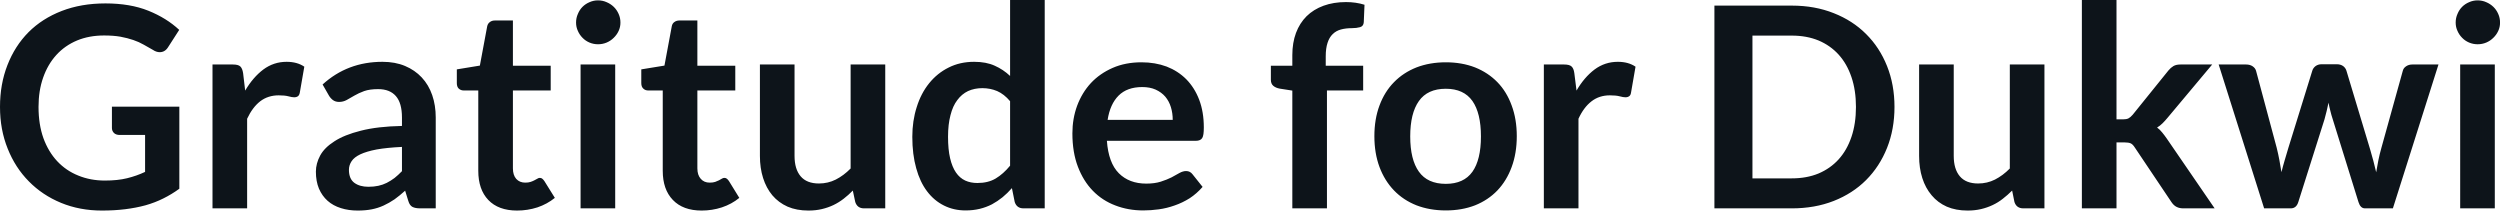 <svg fill="#0d141a" viewBox="0 0 205.056 17.273" height="100%" width="100%" xmlns="http://www.w3.org/2000/svg"><path preserveAspectRatio="none" d="M8.60 14.81L8.60 14.81Q9.65 14.81 10.42 14.62Q11.20 14.43 11.90 14.10L11.90 14.10L11.90 11.07L9.82 11.07Q9.52 11.07 9.35 10.91Q9.18 10.74 9.18 10.50L9.18 10.50L9.18 8.75L14.71 8.75L14.71 15.48Q14.08 15.94 13.39 16.28Q12.71 16.62 11.93 16.84Q11.16 17.05 10.27 17.16Q9.38 17.27 8.36 17.27L8.36 17.27Q6.54 17.27 5.01 16.64Q3.48 16.01 2.37 14.88Q1.25 13.75 0.63 12.19Q0 10.63 0 8.77L0 8.77Q0 6.90 0.61 5.34Q1.22 3.77 2.34 2.64Q3.46 1.52 5.06 0.90Q6.66 0.28 8.65 0.28L8.65 0.28Q10.68 0.28 12.17 0.88Q13.66 1.48 14.70 2.45L14.70 2.45L13.80 3.85Q13.54 4.28 13.10 4.28L13.10 4.28Q12.82 4.28 12.54 4.09L12.54 4.09Q12.17 3.88 11.78 3.66Q11.40 3.44 10.93 3.28Q10.46 3.12 9.88 3.01Q9.30 2.91 8.54 2.91L8.54 2.91Q7.31 2.91 6.32 3.32Q5.32 3.74 4.62 4.51Q3.92 5.28 3.54 6.36Q3.16 7.44 3.16 8.77L3.16 8.77Q3.16 10.21 3.56 11.33Q3.97 12.45 4.69 13.22Q5.42 14.00 6.42 14.40Q7.42 14.81 8.60 14.81ZM20.27 17.09L17.43 17.09L17.43 5.29L19.10 5.29Q19.54 5.29 19.71 5.45Q19.88 5.61 19.94 6.00L19.94 6.00L20.11 7.43Q20.75 6.34 21.60 5.70Q22.45 5.07 23.51 5.07L23.51 5.07Q24.38 5.07 24.96 5.47L24.96 5.47L24.59 7.60Q24.55 7.81 24.44 7.89Q24.32 7.98 24.13 7.98L24.13 7.98Q23.95 7.98 23.66 7.90Q23.36 7.82 22.86 7.82L22.86 7.82Q21.98 7.82 21.34 8.31Q20.71 8.80 20.27 9.74L20.27 9.74L20.27 17.09ZM35.74 9.64L35.74 17.09L34.47 17.09Q34.06 17.09 33.83 16.97Q33.60 16.85 33.49 16.48L33.49 16.48L33.23 15.64Q32.79 16.04 32.36 16.35Q31.92 16.65 31.46 16.86Q31.00 17.07 30.49 17.17Q29.97 17.27 29.34 17.27L29.34 17.27Q28.59 17.27 27.96 17.07Q27.32 16.87 26.87 16.47Q26.42 16.07 26.16 15.47Q25.91 14.87 25.91 14.08L25.91 14.08Q25.91 13.41 26.26 12.76Q26.61 12.11 27.43 11.59Q28.24 11.06 29.60 10.72Q30.96 10.37 32.97 10.33L32.97 10.33L32.97 9.64Q32.97 8.45 32.47 7.88Q31.97 7.31 31.02 7.31L31.02 7.31Q30.33 7.31 29.87 7.47Q29.41 7.64 29.07 7.84Q28.73 8.04 28.44 8.20Q28.15 8.36 27.81 8.36L27.81 8.36Q27.52 8.36 27.31 8.21Q27.11 8.06 26.98 7.84L26.98 7.84L26.46 6.93Q28.50 5.07 31.37 5.07L31.37 5.07Q32.41 5.07 33.22 5.41Q34.03 5.75 34.59 6.35Q35.16 6.96 35.45 7.80Q35.74 8.64 35.74 9.64L35.74 9.64ZM30.22 15.32L30.22 15.32Q30.66 15.32 31.03 15.24Q31.40 15.16 31.72 15.00Q32.05 14.83 32.36 14.60Q32.66 14.36 32.97 14.04L32.97 14.04L32.97 12.05Q31.73 12.11 30.89 12.26Q30.06 12.42 29.55 12.66Q29.05 12.90 28.84 13.22Q28.62 13.55 28.62 13.93L28.62 13.93Q28.62 14.67 29.07 15.00Q29.51 15.32 30.22 15.32ZM42.41 17.27L42.41 17.27Q40.88 17.27 40.05 16.40Q39.23 15.54 39.23 14.01L39.23 14.01L39.23 7.42L38.03 7.42Q37.80 7.42 37.63 7.27Q37.47 7.12 37.47 6.82L37.47 6.82L37.47 5.69L39.36 5.38L39.96 2.16Q40.01 1.93 40.18 1.81Q40.34 1.68 40.60 1.68L40.60 1.68L42.07 1.68L42.07 5.39L45.17 5.39L45.17 7.42L42.07 7.42L42.07 13.81Q42.07 14.36 42.34 14.67Q42.62 14.98 43.08 14.98L43.08 14.98Q43.34 14.98 43.52 14.92Q43.70 14.86 43.83 14.79Q43.96 14.72 44.07 14.66Q44.17 14.59 44.28 14.59L44.28 14.59Q44.40 14.59 44.48 14.66Q44.56 14.72 44.65 14.85L44.65 14.85L45.51 16.23Q44.88 16.74 44.08 17.01Q43.27 17.27 42.41 17.27ZM47.62 5.29L50.46 5.29L50.46 17.09L47.62 17.09L47.62 5.29ZM50.89 1.85L50.89 1.85Q50.89 2.22 50.74 2.54Q50.59 2.86 50.34 3.10Q50.09 3.35 49.76 3.49Q49.43 3.63 49.05 3.63L49.05 3.63Q48.68 3.63 48.35 3.49Q48.02 3.35 47.78 3.10Q47.54 2.86 47.40 2.54Q47.25 2.22 47.25 1.85L47.25 1.85Q47.25 1.47 47.40 1.14Q47.54 0.80 47.78 0.56Q48.02 0.32 48.35 0.18Q48.68 0.03 49.05 0.03L49.05 0.03Q49.43 0.03 49.76 0.18Q50.09 0.32 50.34 0.56Q50.59 0.80 50.74 1.14Q50.89 1.47 50.89 1.85ZM57.55 17.27L57.55 17.27Q56.02 17.27 55.19 16.40Q54.36 15.54 54.36 14.01L54.36 14.01L54.36 7.42L53.16 7.42Q52.93 7.42 52.77 7.27Q52.60 7.12 52.60 6.82L52.60 6.82L52.60 5.69L54.50 5.38L55.10 2.16Q55.14 1.93 55.31 1.81Q55.48 1.68 55.73 1.68L55.73 1.68L57.20 1.68L57.20 5.39L60.31 5.39L60.31 7.42L57.20 7.42L57.20 13.81Q57.20 14.36 57.48 14.67Q57.75 14.98 58.21 14.98L58.21 14.98Q58.48 14.98 58.66 14.92Q58.83 14.86 58.97 14.79Q59.10 14.72 59.20 14.66Q59.31 14.59 59.41 14.59L59.41 14.59Q59.54 14.59 59.62 14.66Q59.70 14.72 59.79 14.85L59.79 14.85L60.64 16.23Q60.02 16.74 59.21 17.01Q58.41 17.27 57.55 17.27ZM62.33 5.29L65.17 5.29L65.17 12.79Q65.17 13.87 65.67 14.46Q66.17 15.05 67.17 15.05L67.17 15.05Q67.91 15.05 68.55 14.73Q69.20 14.40 69.77 13.82L69.77 13.82L69.77 5.29L72.61 5.29L72.61 17.09L70.87 17.09Q70.32 17.09 70.15 16.57L70.15 16.57L69.95 15.63Q69.59 16.00 69.20 16.30Q68.80 16.61 68.36 16.82Q67.92 17.03 67.41 17.15Q66.90 17.27 66.31 17.27L66.31 17.27Q65.34 17.27 64.60 16.95Q63.86 16.62 63.35 16.02Q62.85 15.42 62.59 14.60Q62.33 13.78 62.33 12.79L62.33 12.79L62.33 5.29ZM85.69 17.09L83.95 17.09Q83.40 17.09 83.23 16.57L83.23 16.57L83.00 15.43Q82.63 15.85 82.23 16.18Q81.82 16.51 81.36 16.76Q80.89 17.00 80.36 17.13Q79.82 17.26 79.20 17.26L79.20 17.26Q78.23 17.26 77.43 16.86Q76.62 16.46 76.04 15.69Q75.46 14.93 75.15 13.80Q74.83 12.67 74.83 11.22L74.83 11.22Q74.83 9.91 75.19 8.79Q75.54 7.66 76.21 6.83Q76.88 6.00 77.81 5.54Q78.74 5.07 79.90 5.07L79.90 5.07Q80.89 5.07 81.59 5.39Q82.29 5.70 82.85 6.23L82.85 6.23L82.85 0L85.69 0L85.69 17.09ZM80.17 15.01L80.17 15.01Q81.05 15.01 81.67 14.64Q82.29 14.27 82.85 13.59L82.85 13.59L82.85 8.30Q82.36 7.72 81.79 7.47Q81.22 7.23 80.57 7.23L80.57 7.23Q79.93 7.23 79.40 7.47Q78.88 7.72 78.52 8.21Q78.15 8.69 77.96 9.45Q77.76 10.20 77.76 11.22L77.76 11.22Q77.76 12.26 77.93 12.98Q78.10 13.70 78.41 14.15Q78.72 14.60 79.17 14.81Q79.61 15.01 80.17 15.01ZM93.63 5.11L93.63 5.11Q94.75 5.11 95.69 5.46Q96.62 5.82 97.30 6.50Q97.98 7.19 98.36 8.18Q98.74 9.18 98.74 10.45L98.74 10.45Q98.74 10.78 98.71 10.99Q98.68 11.20 98.61 11.32Q98.53 11.44 98.41 11.49Q98.28 11.55 98.08 11.55L98.08 11.55L90.79 11.55Q90.92 13.36 91.77 14.21Q92.62 15.06 94.02 15.06L94.02 15.06Q94.71 15.06 95.21 14.90Q95.71 14.74 96.09 14.55Q96.46 14.35 96.74 14.19Q97.03 14.03 97.29 14.03L97.29 14.03Q97.46 14.03 97.59 14.10Q97.72 14.17 97.81 14.29L97.81 14.29L98.64 15.33Q98.16 15.88 97.58 16.26Q96.99 16.63 96.35 16.85Q95.71 17.08 95.05 17.17Q94.39 17.26 93.77 17.26L93.77 17.26Q92.54 17.26 91.48 16.85Q90.42 16.45 89.64 15.65Q88.86 14.85 88.41 13.67Q87.96 12.49 87.96 10.94L87.96 10.94Q87.96 9.73 88.35 8.67Q88.75 7.60 89.48 6.81Q90.21 6.03 91.26 5.57Q92.31 5.11 93.63 5.11ZM93.69 7.14L93.69 7.14Q92.45 7.14 91.75 7.84Q91.05 8.54 90.85 9.83L90.85 9.83L96.19 9.83Q96.19 9.28 96.04 8.79Q95.89 8.30 95.58 7.93Q95.27 7.57 94.79 7.35Q94.32 7.14 93.69 7.14ZM108.84 17.09L106.00 17.09L106.00 7.43L104.97 7.27Q104.64 7.21 104.44 7.04Q104.24 6.87 104.24 6.55L104.24 6.55L104.24 5.39L106.00 5.39L106.00 4.52Q106.00 3.51 106.30 2.70Q106.60 1.90 107.17 1.33Q107.74 0.77 108.56 0.47Q109.38 0.17 110.40 0.17L110.40 0.17Q111.22 0.17 111.92 0.39L111.92 0.39L111.86 1.82Q111.84 2.15 111.55 2.23Q111.26 2.31 110.88 2.31L110.88 2.31Q110.38 2.31 109.98 2.42Q109.58 2.53 109.31 2.80Q109.03 3.07 108.89 3.51Q108.74 3.96 108.74 4.61L108.74 4.61L108.74 5.39L111.81 5.39L111.81 7.42L108.84 7.42L108.84 17.09ZM118.59 5.11L118.59 5.11Q119.91 5.11 120.99 5.53Q122.06 5.96 122.82 6.74Q123.58 7.52 123.99 8.65Q124.41 9.77 124.41 11.17L124.41 11.17Q124.41 12.57 123.99 13.70Q123.58 14.82 122.82 15.62Q122.06 16.41 120.99 16.84Q119.91 17.26 118.59 17.26L118.59 17.26Q117.27 17.26 116.18 16.84Q115.10 16.41 114.34 15.62Q113.57 14.82 113.15 13.70Q112.73 12.57 112.73 11.17L112.73 11.17Q112.73 9.77 113.15 8.65Q113.57 7.52 114.34 6.74Q115.10 5.96 116.18 5.53Q117.27 5.11 118.59 5.11ZM118.59 15.08L118.59 15.08Q120.06 15.08 120.77 14.09Q121.47 13.10 121.47 11.19L121.47 11.19Q121.47 9.28 120.77 8.28Q120.06 7.28 118.59 7.28L118.59 7.28Q117.09 7.28 116.38 8.29Q115.67 9.29 115.67 11.19L115.67 11.19Q115.67 13.09 116.38 14.08Q117.09 15.08 118.59 15.08ZM129.47 17.09L126.63 17.09L126.63 5.29L128.29 5.29Q128.73 5.29 128.90 5.45Q129.08 5.61 129.13 6.00L129.13 6.00L129.31 7.43Q129.94 6.34 130.79 5.70Q131.64 5.07 132.70 5.07L132.70 5.07Q133.57 5.07 134.15 5.47L134.15 5.47L133.78 7.60Q133.75 7.81 133.63 7.89Q133.51 7.98 133.32 7.98L133.32 7.98Q133.15 7.98 132.85 7.90Q132.55 7.82 132.05 7.82L132.05 7.82Q131.17 7.82 130.54 8.31Q129.90 8.80 129.47 9.74L129.47 9.74L129.47 17.09ZM155.39 8.77L155.39 8.77Q155.39 10.60 154.78 12.13Q154.17 13.66 153.06 14.77Q151.96 15.87 150.41 16.48Q148.86 17.09 146.97 17.09L146.97 17.09L140.62 17.09L140.62 0.46L146.97 0.46Q148.86 0.46 150.41 1.08Q151.96 1.69 153.06 2.79Q154.17 3.89 154.78 5.42Q155.39 6.95 155.39 8.77ZM152.23 8.77L152.23 8.77Q152.23 7.41 151.86 6.32Q151.49 5.23 150.81 4.48Q150.13 3.73 149.16 3.32Q148.19 2.92 146.97 2.92L146.97 2.92L143.74 2.92L143.74 14.63L146.97 14.63Q148.19 14.63 149.16 14.23Q150.13 13.82 150.81 13.07Q151.49 12.32 151.86 11.23Q152.23 10.14 152.23 8.77ZM157.41 5.29L160.25 5.29L160.25 12.79Q160.25 13.87 160.75 14.46Q161.25 15.05 162.25 15.05L162.25 15.05Q162.99 15.05 163.63 14.73Q164.28 14.40 164.85 13.82L164.85 13.82L164.85 5.29L167.69 5.29L167.69 17.09L165.96 17.09Q165.40 17.09 165.23 16.57L165.23 16.57L165.04 15.63Q164.67 16.00 164.28 16.30Q163.89 16.61 163.44 16.82Q163.00 17.03 162.49 17.15Q161.98 17.27 161.39 17.27L161.39 17.27Q160.42 17.27 159.68 16.95Q158.94 16.62 158.44 16.02Q157.93 15.42 157.67 14.60Q157.41 13.78 157.41 12.79L157.41 12.79L157.41 5.29ZM170.76 0L173.60 0L173.60 9.79L174.13 9.79Q174.42 9.79 174.58 9.71Q174.74 9.63 174.93 9.41L174.93 9.41L177.86 5.78Q178.05 5.55 178.27 5.42Q178.49 5.29 178.85 5.29L178.85 5.29L181.45 5.29L177.78 9.67Q177.58 9.91 177.38 10.11Q177.17 10.32 176.93 10.46L176.93 10.46Q177.17 10.64 177.35 10.87Q177.54 11.10 177.72 11.36L177.72 11.36L181.65 17.09L179.09 17.09Q178.76 17.09 178.53 16.97Q178.30 16.86 178.11 16.58L178.11 16.58L175.11 12.11Q174.94 11.84 174.77 11.76Q174.59 11.68 174.25 11.68L174.25 11.68L173.60 11.68L173.60 17.09L170.76 17.09L170.76 0ZM185.71 17.09L181.98 5.29L184.23 5.29Q184.55 5.29 184.77 5.44Q184.99 5.59 185.05 5.82L185.05 5.82L186.74 12.12Q186.87 12.64 186.96 13.13Q187.05 13.63 187.13 14.12L187.13 14.12Q187.25 13.63 187.40 13.13Q187.54 12.64 187.70 12.12L187.70 12.12L189.66 5.80Q189.73 5.57 189.93 5.42Q190.14 5.27 190.42 5.27L190.42 5.27L191.67 5.27Q191.98 5.27 192.19 5.42Q192.39 5.57 192.46 5.80L192.46 5.80L194.40 12.24Q194.55 12.73 194.67 13.20Q194.79 13.66 194.90 14.13L194.90 14.13Q194.98 13.64 195.08 13.14Q195.18 12.65 195.33 12.12L195.33 12.12L197.08 5.82Q197.13 5.59 197.35 5.44Q197.57 5.29 197.86 5.29L197.86 5.29L200.01 5.29L196.27 17.09L193.98 17.09Q193.61 17.09 193.45 16.58L193.45 16.58L191.33 9.76Q191.22 9.43 191.14 9.09Q191.05 8.75 190.99 8.42L190.99 8.42Q190.92 8.76 190.84 9.10Q190.76 9.44 190.66 9.79L190.66 9.79L188.51 16.58Q188.35 17.09 187.89 17.09L187.89 17.09L185.71 17.09ZM201.79 5.29L204.63 5.29L204.63 17.09L201.79 17.09L201.79 5.29ZM205.06 1.85L205.06 1.85Q205.06 2.22 204.91 2.54Q204.76 2.86 204.51 3.10Q204.26 3.35 203.93 3.49Q203.60 3.63 203.22 3.63L203.22 3.63Q202.85 3.63 202.52 3.49Q202.19 3.35 201.95 3.10Q201.71 2.86 201.57 2.54Q201.42 2.22 201.42 1.85L201.42 1.85Q201.42 1.47 201.57 1.14Q201.71 0.80 201.95 0.56Q202.19 0.32 202.52 0.18Q202.85 0.03 203.22 0.03L203.22 0.03Q203.60 0.03 203.93 0.18Q204.26 0.32 204.51 0.56Q204.76 0.80 204.91 1.14Q205.06 1.47 205.06 1.85Z"></path></svg>